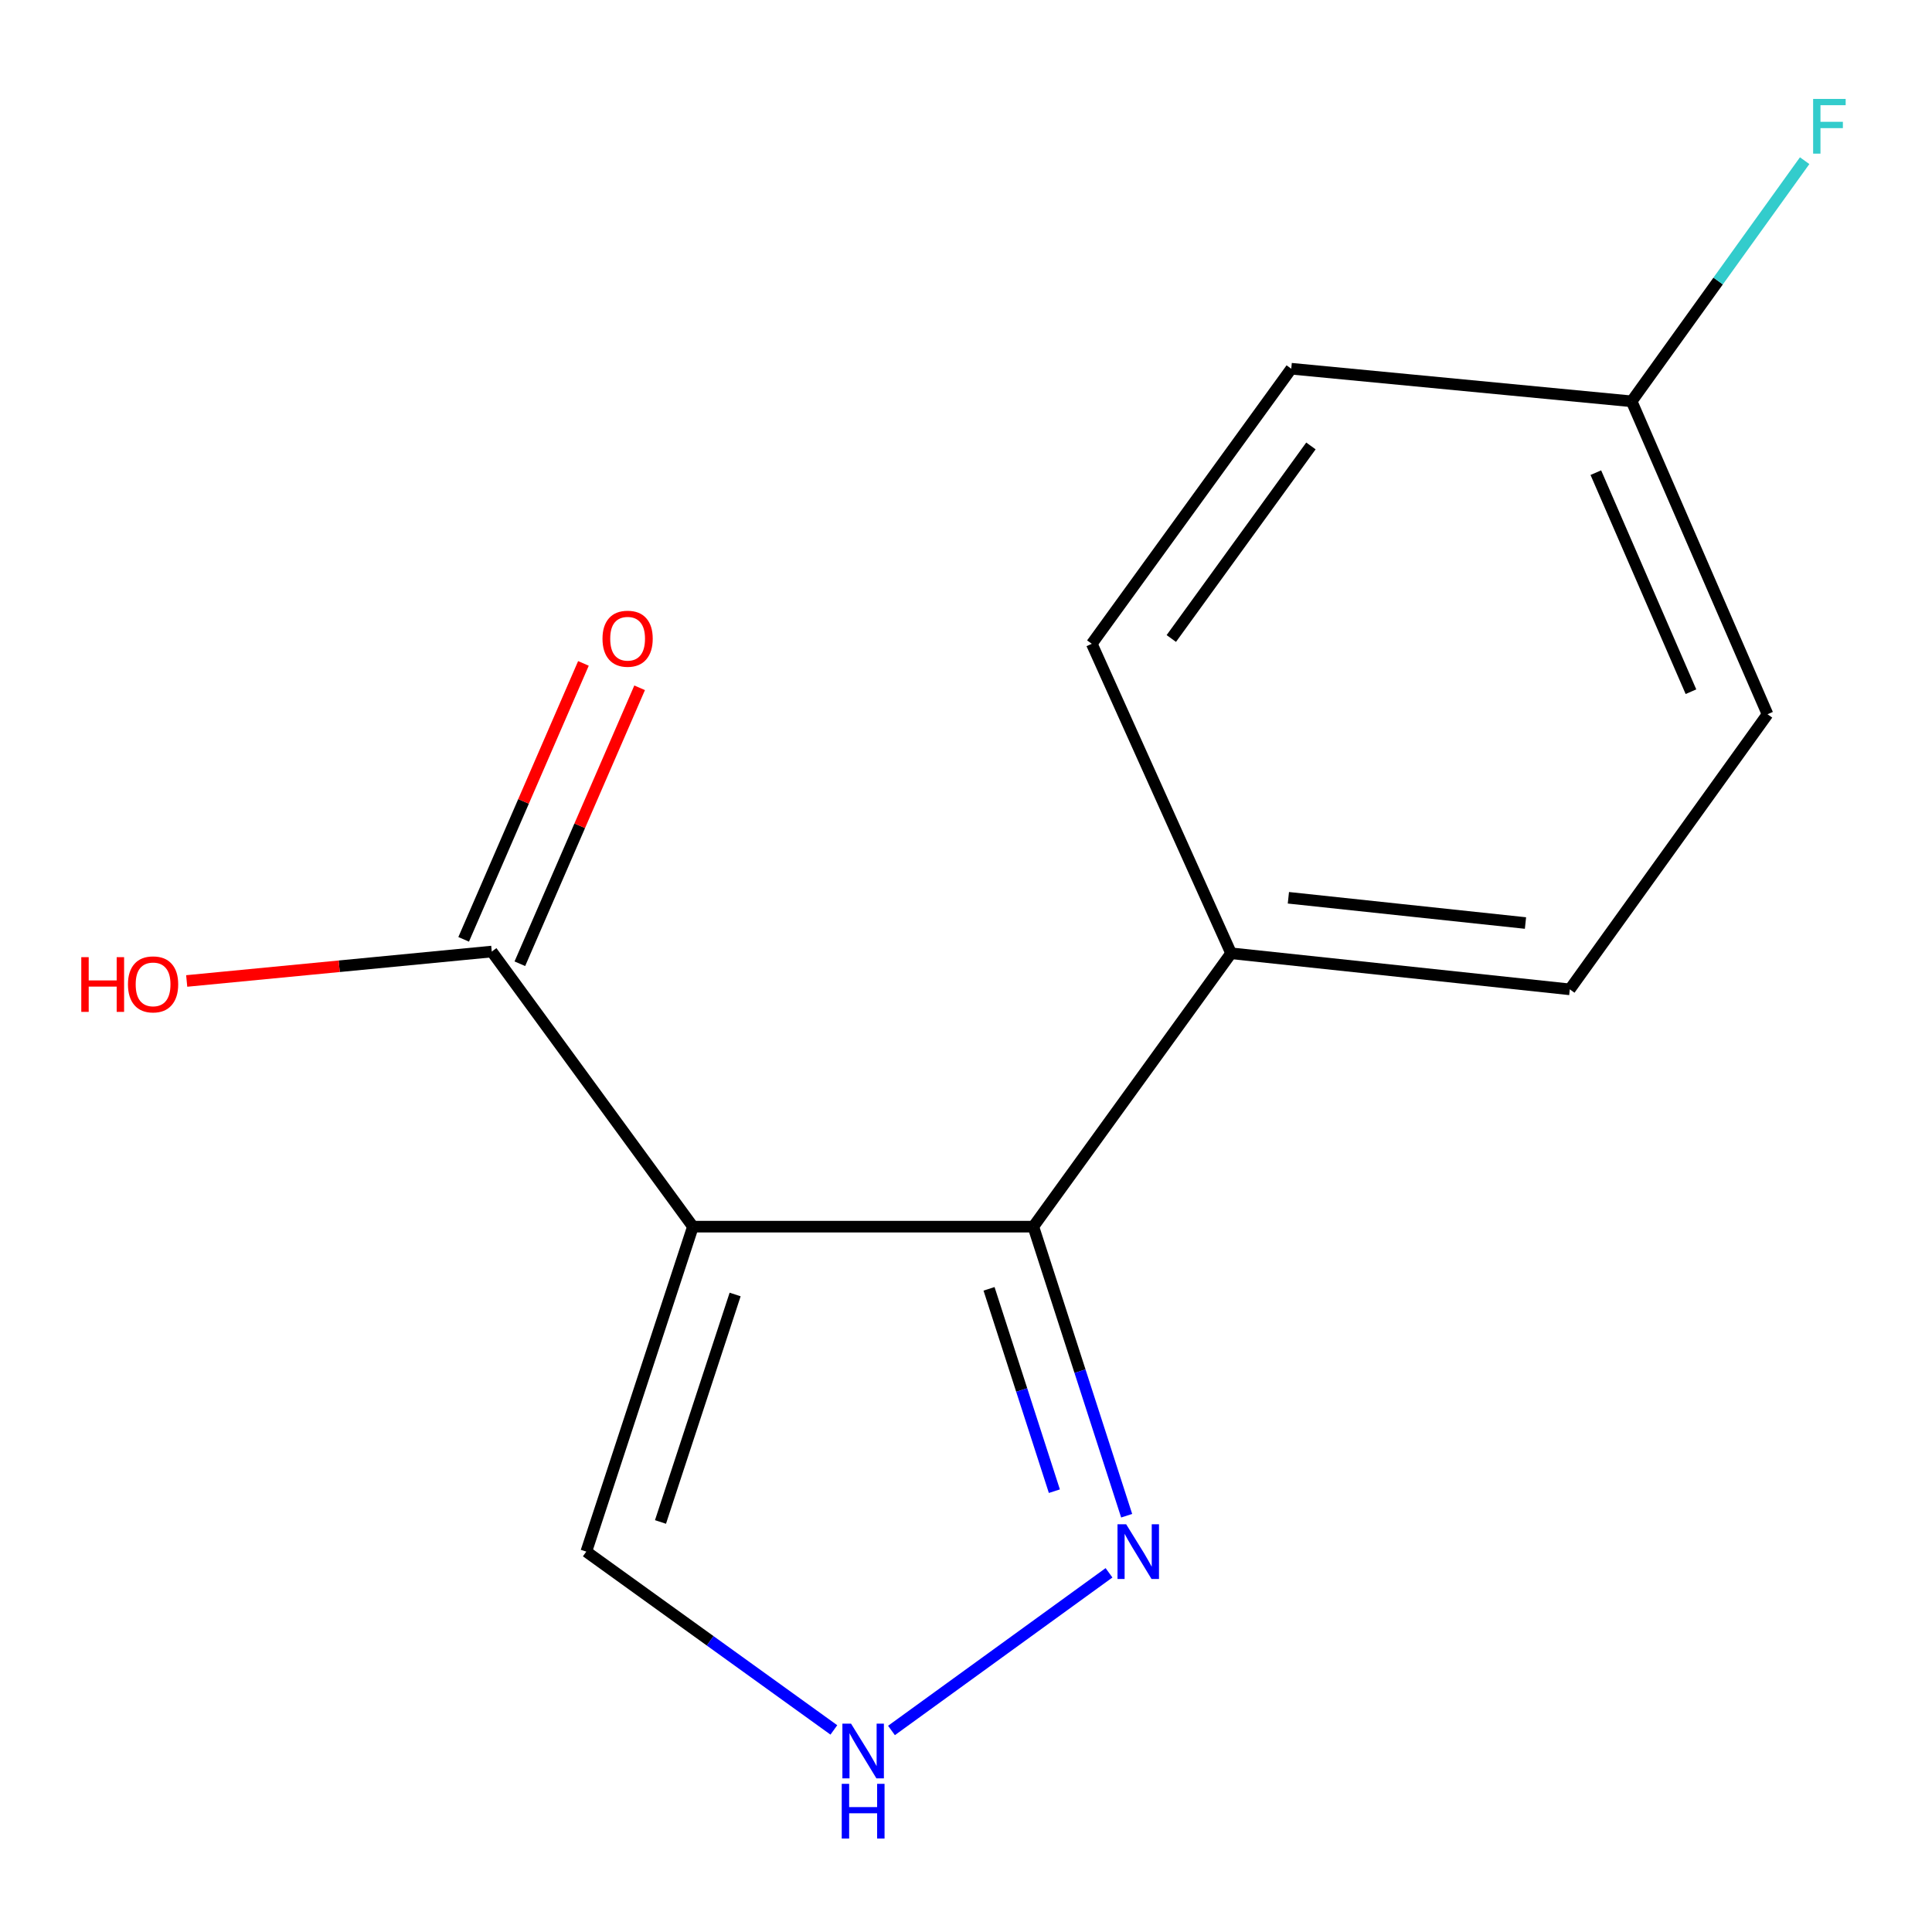 <?xml version='1.0' encoding='iso-8859-1'?>
<svg version='1.1' baseProfile='full'
              xmlns='http://www.w3.org/2000/svg'
                      xmlns:rdkit='http://www.rdkit.org/xml'
                      xmlns:xlink='http://www.w3.org/1999/xlink'
                  xml:space='preserve'
width='1000px' height='1000px' viewBox='0 0 1000 1000'>
<!-- END OF HEADER -->
<rect style='opacity:1.0;fill:#FFFFFF;stroke:none' width='1000' height='1000' x='0' y='0'> </rect>
<path class='bond-0' d='M 358.653,634.913 L 534.852,634.913' style='fill:none;fill-rule:evenodd;stroke:#000000;stroke-width:6px;stroke-linecap:butt;stroke-linejoin:miter;stroke-opacity:1' />
<path class='bond-2' d='M 358.653,634.913 L 254.533,492.517' style='fill:none;fill-rule:evenodd;stroke:#000000;stroke-width:6px;stroke-linecap:butt;stroke-linejoin:miter;stroke-opacity:1' />
<path class='bond-4' d='M 358.653,634.913 L 303.467,803.115' style='fill:none;fill-rule:evenodd;stroke:#000000;stroke-width:6px;stroke-linecap:butt;stroke-linejoin:miter;stroke-opacity:1' />
<path class='bond-4' d='M 380.501,670.028 L 341.871,787.769' style='fill:none;fill-rule:evenodd;stroke:#000000;stroke-width:6px;stroke-linecap:butt;stroke-linejoin:miter;stroke-opacity:1' />
<path class='bond-1' d='M 534.852,634.913 L 559.005,709.725' style='fill:none;fill-rule:evenodd;stroke:#000000;stroke-width:6px;stroke-linecap:butt;stroke-linejoin:miter;stroke-opacity:1' />
<path class='bond-1' d='M 559.005,709.725 L 583.159,784.536' style='fill:none;fill-rule:evenodd;stroke:#0000FF;stroke-width:6px;stroke-linecap:butt;stroke-linejoin:miter;stroke-opacity:1' />
<path class='bond-1' d='M 511.925,667.098 L 528.833,719.466' style='fill:none;fill-rule:evenodd;stroke:#000000;stroke-width:6px;stroke-linecap:butt;stroke-linejoin:miter;stroke-opacity:1' />
<path class='bond-1' d='M 528.833,719.466 L 545.74,771.834' style='fill:none;fill-rule:evenodd;stroke:#0000FF;stroke-width:6px;stroke-linecap:butt;stroke-linejoin:miter;stroke-opacity:1' />
<path class='bond-5' d='M 534.852,634.913 L 637.21,493.416' style='fill:none;fill-rule:evenodd;stroke:#000000;stroke-width:6px;stroke-linecap:butt;stroke-linejoin:miter;stroke-opacity:1' />
<path class='bond-14' d='M 574.021,814.085 L 461.43,895.687' style='fill:none;fill-rule:evenodd;stroke:#0000FF;stroke-width:6px;stroke-linecap:butt;stroke-linejoin:miter;stroke-opacity:1' />
<path class='bond-6' d='M 269.076,498.829 L 300.073,427.416' style='fill:none;fill-rule:evenodd;stroke:#000000;stroke-width:6px;stroke-linecap:butt;stroke-linejoin:miter;stroke-opacity:1' />
<path class='bond-6' d='M 300.073,427.416 L 331.07,356.003' style='fill:none;fill-rule:evenodd;stroke:#FF0000;stroke-width:6px;stroke-linecap:butt;stroke-linejoin:miter;stroke-opacity:1' />
<path class='bond-6' d='M 239.991,486.205 L 270.988,414.792' style='fill:none;fill-rule:evenodd;stroke:#000000;stroke-width:6px;stroke-linecap:butt;stroke-linejoin:miter;stroke-opacity:1' />
<path class='bond-6' d='M 270.988,414.792 L 301.985,343.379' style='fill:none;fill-rule:evenodd;stroke:#FF0000;stroke-width:6px;stroke-linecap:butt;stroke-linejoin:miter;stroke-opacity:1' />
<path class='bond-9' d='M 254.533,492.517 L 175.585,500.133' style='fill:none;fill-rule:evenodd;stroke:#000000;stroke-width:6px;stroke-linecap:butt;stroke-linejoin:miter;stroke-opacity:1' />
<path class='bond-9' d='M 175.585,500.133 L 96.636,507.748' style='fill:none;fill-rule:evenodd;stroke:#FF0000;stroke-width:6px;stroke-linecap:butt;stroke-linejoin:miter;stroke-opacity:1' />
<path class='bond-3' d='M 431.606,895.404 L 367.537,849.259' style='fill:none;fill-rule:evenodd;stroke:#0000FF;stroke-width:6px;stroke-linecap:butt;stroke-linejoin:miter;stroke-opacity:1' />
<path class='bond-3' d='M 367.537,849.259 L 303.467,803.115' style='fill:none;fill-rule:evenodd;stroke:#000000;stroke-width:6px;stroke-linecap:butt;stroke-linejoin:miter;stroke-opacity:1' />
<path class='bond-7' d='M 637.21,493.416 L 812.528,512.087' style='fill:none;fill-rule:evenodd;stroke:#000000;stroke-width:6px;stroke-linecap:butt;stroke-linejoin:miter;stroke-opacity:1' />
<path class='bond-7' d='M 666.865,464.688 L 789.588,477.758' style='fill:none;fill-rule:evenodd;stroke:#000000;stroke-width:6px;stroke-linecap:butt;stroke-linejoin:miter;stroke-opacity:1' />
<path class='bond-8' d='M 637.21,493.416 L 565.113,333.229' style='fill:none;fill-rule:evenodd;stroke:#000000;stroke-width:6px;stroke-linecap:butt;stroke-linejoin:miter;stroke-opacity:1' />
<path class='bond-11' d='M 812.528,512.087 L 914.868,369.691' style='fill:none;fill-rule:evenodd;stroke:#000000;stroke-width:6px;stroke-linecap:butt;stroke-linejoin:miter;stroke-opacity:1' />
<path class='bond-12' d='M 565.113,333.229 L 668.352,190.85' style='fill:none;fill-rule:evenodd;stroke:#000000;stroke-width:6px;stroke-linecap:butt;stroke-linejoin:miter;stroke-opacity:1' />
<path class='bond-12' d='M 606.268,330.484 L 678.535,230.819' style='fill:none;fill-rule:evenodd;stroke:#000000;stroke-width:6px;stroke-linecap:butt;stroke-linejoin:miter;stroke-opacity:1' />
<path class='bond-10' d='M 844.533,207.725 L 668.352,190.85' style='fill:none;fill-rule:evenodd;stroke:#000000;stroke-width:6px;stroke-linecap:butt;stroke-linejoin:miter;stroke-opacity:1' />
<path class='bond-13' d='M 844.533,207.725 L 889.311,145.448' style='fill:none;fill-rule:evenodd;stroke:#000000;stroke-width:6px;stroke-linecap:butt;stroke-linejoin:miter;stroke-opacity:1' />
<path class='bond-13' d='M 889.311,145.448 L 934.088,83.171' style='fill:none;fill-rule:evenodd;stroke:#33CCCC;stroke-width:6px;stroke-linecap:butt;stroke-linejoin:miter;stroke-opacity:1' />
<path class='bond-15' d='M 844.533,207.725 L 914.868,369.691' style='fill:none;fill-rule:evenodd;stroke:#000000;stroke-width:6px;stroke-linecap:butt;stroke-linejoin:miter;stroke-opacity:1' />
<path class='bond-15' d='M 826.001,244.649 L 875.236,358.025' style='fill:none;fill-rule:evenodd;stroke:#000000;stroke-width:6px;stroke-linecap:butt;stroke-linejoin:miter;stroke-opacity:1' />
<path  class='atom-2' d='M 582.897 788.955
L 592.177 803.955
Q 593.097 805.435, 594.577 808.115
Q 596.057 810.795, 596.137 810.955
L 596.137 788.955
L 599.897 788.955
L 599.897 817.275
L 596.017 817.275
L 586.057 800.875
Q 584.897 798.955, 583.657 796.755
Q 582.457 794.555, 582.097 793.875
L 582.097 817.275
L 578.417 817.275
L 578.417 788.955
L 582.897 788.955
' fill='#0000FF'/>
<path  class='atom-4' d='M 440.501 892.159
L 449.781 907.159
Q 450.701 908.639, 452.181 911.319
Q 453.661 913.999, 453.741 914.159
L 453.741 892.159
L 457.501 892.159
L 457.501 920.479
L 453.621 920.479
L 443.661 904.079
Q 442.501 902.159, 441.261 899.959
Q 440.061 897.759, 439.701 897.079
L 439.701 920.479
L 436.021 920.479
L 436.021 892.159
L 440.501 892.159
' fill='#0000FF'/>
<path  class='atom-4' d='M 435.681 923.311
L 439.521 923.311
L 439.521 935.351
L 454.001 935.351
L 454.001 923.311
L 457.841 923.311
L 457.841 951.631
L 454.001 951.631
L 454.001 938.551
L 439.521 938.551
L 439.521 951.631
L 435.681 951.631
L 435.681 923.311
' fill='#0000FF'/>
<path  class='atom-7' d='M 311.851 330.596
Q 311.851 323.796, 315.211 319.996
Q 318.571 316.196, 324.851 316.196
Q 331.131 316.196, 334.491 319.996
Q 337.851 323.796, 337.851 330.596
Q 337.851 337.476, 334.451 341.396
Q 331.051 345.276, 324.851 345.276
Q 318.611 345.276, 315.211 341.396
Q 311.851 337.516, 311.851 330.596
M 324.851 342.076
Q 329.171 342.076, 331.491 339.196
Q 333.851 336.276, 333.851 330.596
Q 333.851 325.036, 331.491 322.236
Q 329.171 319.396, 324.851 319.396
Q 320.531 319.396, 318.171 322.196
Q 315.851 324.996, 315.851 330.596
Q 315.851 336.316, 318.171 339.196
Q 320.531 342.076, 324.851 342.076
' fill='#FF0000'/>
<path  class='atom-10' d='M 42.073 495.427
L 45.913 495.427
L 45.913 507.467
L 60.393 507.467
L 60.393 495.427
L 64.233 495.427
L 64.233 523.747
L 60.393 523.747
L 60.393 510.667
L 45.913 510.667
L 45.913 523.747
L 42.073 523.747
L 42.073 495.427
' fill='#FF0000'/>
<path  class='atom-10' d='M 66.233 509.507
Q 66.233 502.707, 69.593 498.907
Q 72.953 495.107, 79.233 495.107
Q 85.513 495.107, 88.873 498.907
Q 92.233 502.707, 92.233 509.507
Q 92.233 516.387, 88.833 520.307
Q 85.433 524.187, 79.233 524.187
Q 72.993 524.187, 69.593 520.307
Q 66.233 516.427, 66.233 509.507
M 79.233 520.987
Q 83.553 520.987, 85.873 518.107
Q 88.233 515.187, 88.233 509.507
Q 88.233 503.947, 85.873 501.147
Q 83.553 498.307, 79.233 498.307
Q 74.913 498.307, 72.553 501.107
Q 70.233 503.907, 70.233 509.507
Q 70.233 515.227, 72.553 518.107
Q 74.913 520.987, 79.233 520.987
' fill='#FF0000'/>
<path  class='atom-14' d='M 938.472 51.204
L 955.312 51.204
L 955.312 54.444
L 942.272 54.444
L 942.272 63.044
L 953.872 63.044
L 953.872 66.324
L 942.272 66.324
L 942.272 79.524
L 938.472 79.524
L 938.472 51.204
' fill='#33CCCC'/>
</svg>
